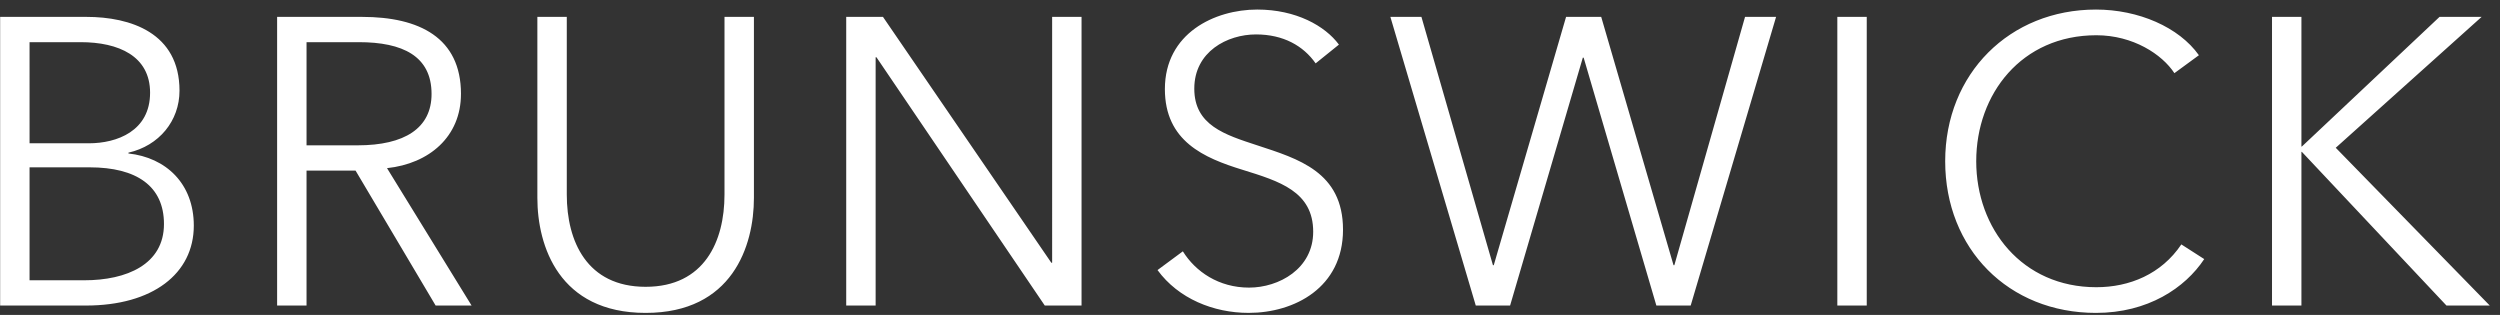 <svg fill="none" height="32" viewBox="0 0 254 32" width="254" xmlns="http://www.w3.org/2000/svg" xmlns:xlink="http://www.w3.org/1999/xlink"><rect x="0" y="0" width="254" height="32" fill="#333333" stroke="none"/><clipPath id="a"><path d="m.014.971h253v31h-253z"/></clipPath><g clip-path="url(#a)"><path clip-rule="evenodd" d="m237.312 15.014 14.82-13.298h-4.276l-13.989 13.173h-.042v-13.173h-2.989v29.328h2.989v-15.617h.042l14.695 15.617h4.399zm-24.322 14.167c-7.555 0-12.205-5.965-12.205-12.8 0-6.835 4.608-12.8 12.205-12.8 3.736 0 6.683 1.947 7.929 3.852l2.49-1.823c-2.034-2.858-6.144-4.639-10.461-4.639-8.759 0-15.317 6.503-15.317 15.41 0 8.906 6.434 15.41 15.317 15.41 5.272 0 9.049-2.526 11.001-5.468l-2.325-1.491c-2.033 3.024-5.272 4.349-8.634 4.349zm-26.317 1.864h2.989v-29.329h-2.989zm-16.559-4.101h-.083l-7.348-25.228h-3.57l-7.347 25.228h-.083l-7.265-25.228h-3.155l8.676 29.328h3.487l7.389-25.186h.084l7.388 25.186h3.487l8.676-29.328h-3.154zm-42.381-12.179c-3.279-1.077-6.393-2.03-6.393-5.758 0-3.77 3.363-5.51 6.269-5.51 2.781 0 4.815 1.16 6.06 2.941l2.366-1.906c-1.411-1.906-4.358-3.562-8.302-3.562-4.317 0-9.381 2.402-9.381 8.078 0 5.303 3.985 7.001 7.887 8.202 3.736 1.16 7.181 2.196 7.181 6.296 0 3.769-3.487 5.675-6.517 5.675-3.072 0-5.438-1.616-6.725-3.687l-2.574 1.905c2.118 2.9 5.687 4.35 9.257 4.35 4.65 0 9.589-2.568 9.589-8.45 0-5.883-4.566-7.208-8.717-8.575zm-20.835 11.93h-.083l-17.103-24.979h-3.736v29.328h2.989v-25.227h.083l17.103 25.227h3.735v-29.328h-2.988zm-33.289-6.918c0 4.723-2.034 9.362-8.012 9.362-5.978 0-8.011-4.64-8.011-9.362v-18.061h-2.989v18.392c0 4.888 2.2 11.682 11.001 11.682 8.801 0 11.001-6.793 11.001-11.682v-18.392h-2.989zm-42.464-5.012v-10.481h5.313c4.442 0 7.389 1.408 7.389 5.261 0 3.48-2.74 5.22-7.513 5.22zm15.691-5.22c0-5.717-4.234-7.829-10.046-7.829h-8.634v29.328h2.989v-13.711h4.981l8.136 13.711h3.653l-8.593-13.96c4.276-.456 7.513-3.19 7.513-7.539zm-38.27 18.931h-5.563v-11.475h6.102c4.774 0 7.555 1.906 7.555 5.758 0 4.101-3.778 5.717-8.095 5.717zm-5.563-24.192h5.189c3.861 0 7.057 1.408 7.057 5.137 0 3.894-3.362 5.137-6.226 5.137h-6.019zm10.046 11.309v-.083c3.113-.704 5.189-3.231 5.189-6.297 0-5.882-4.981-7.498-9.464-7.498h-8.759v29.328h8.717c6.767 0 10.959-3.231 10.959-8.119 0-4.266-2.823-6.918-6.642-7.332z" fill="#fff" fill-rule="evenodd"/></g></svg>